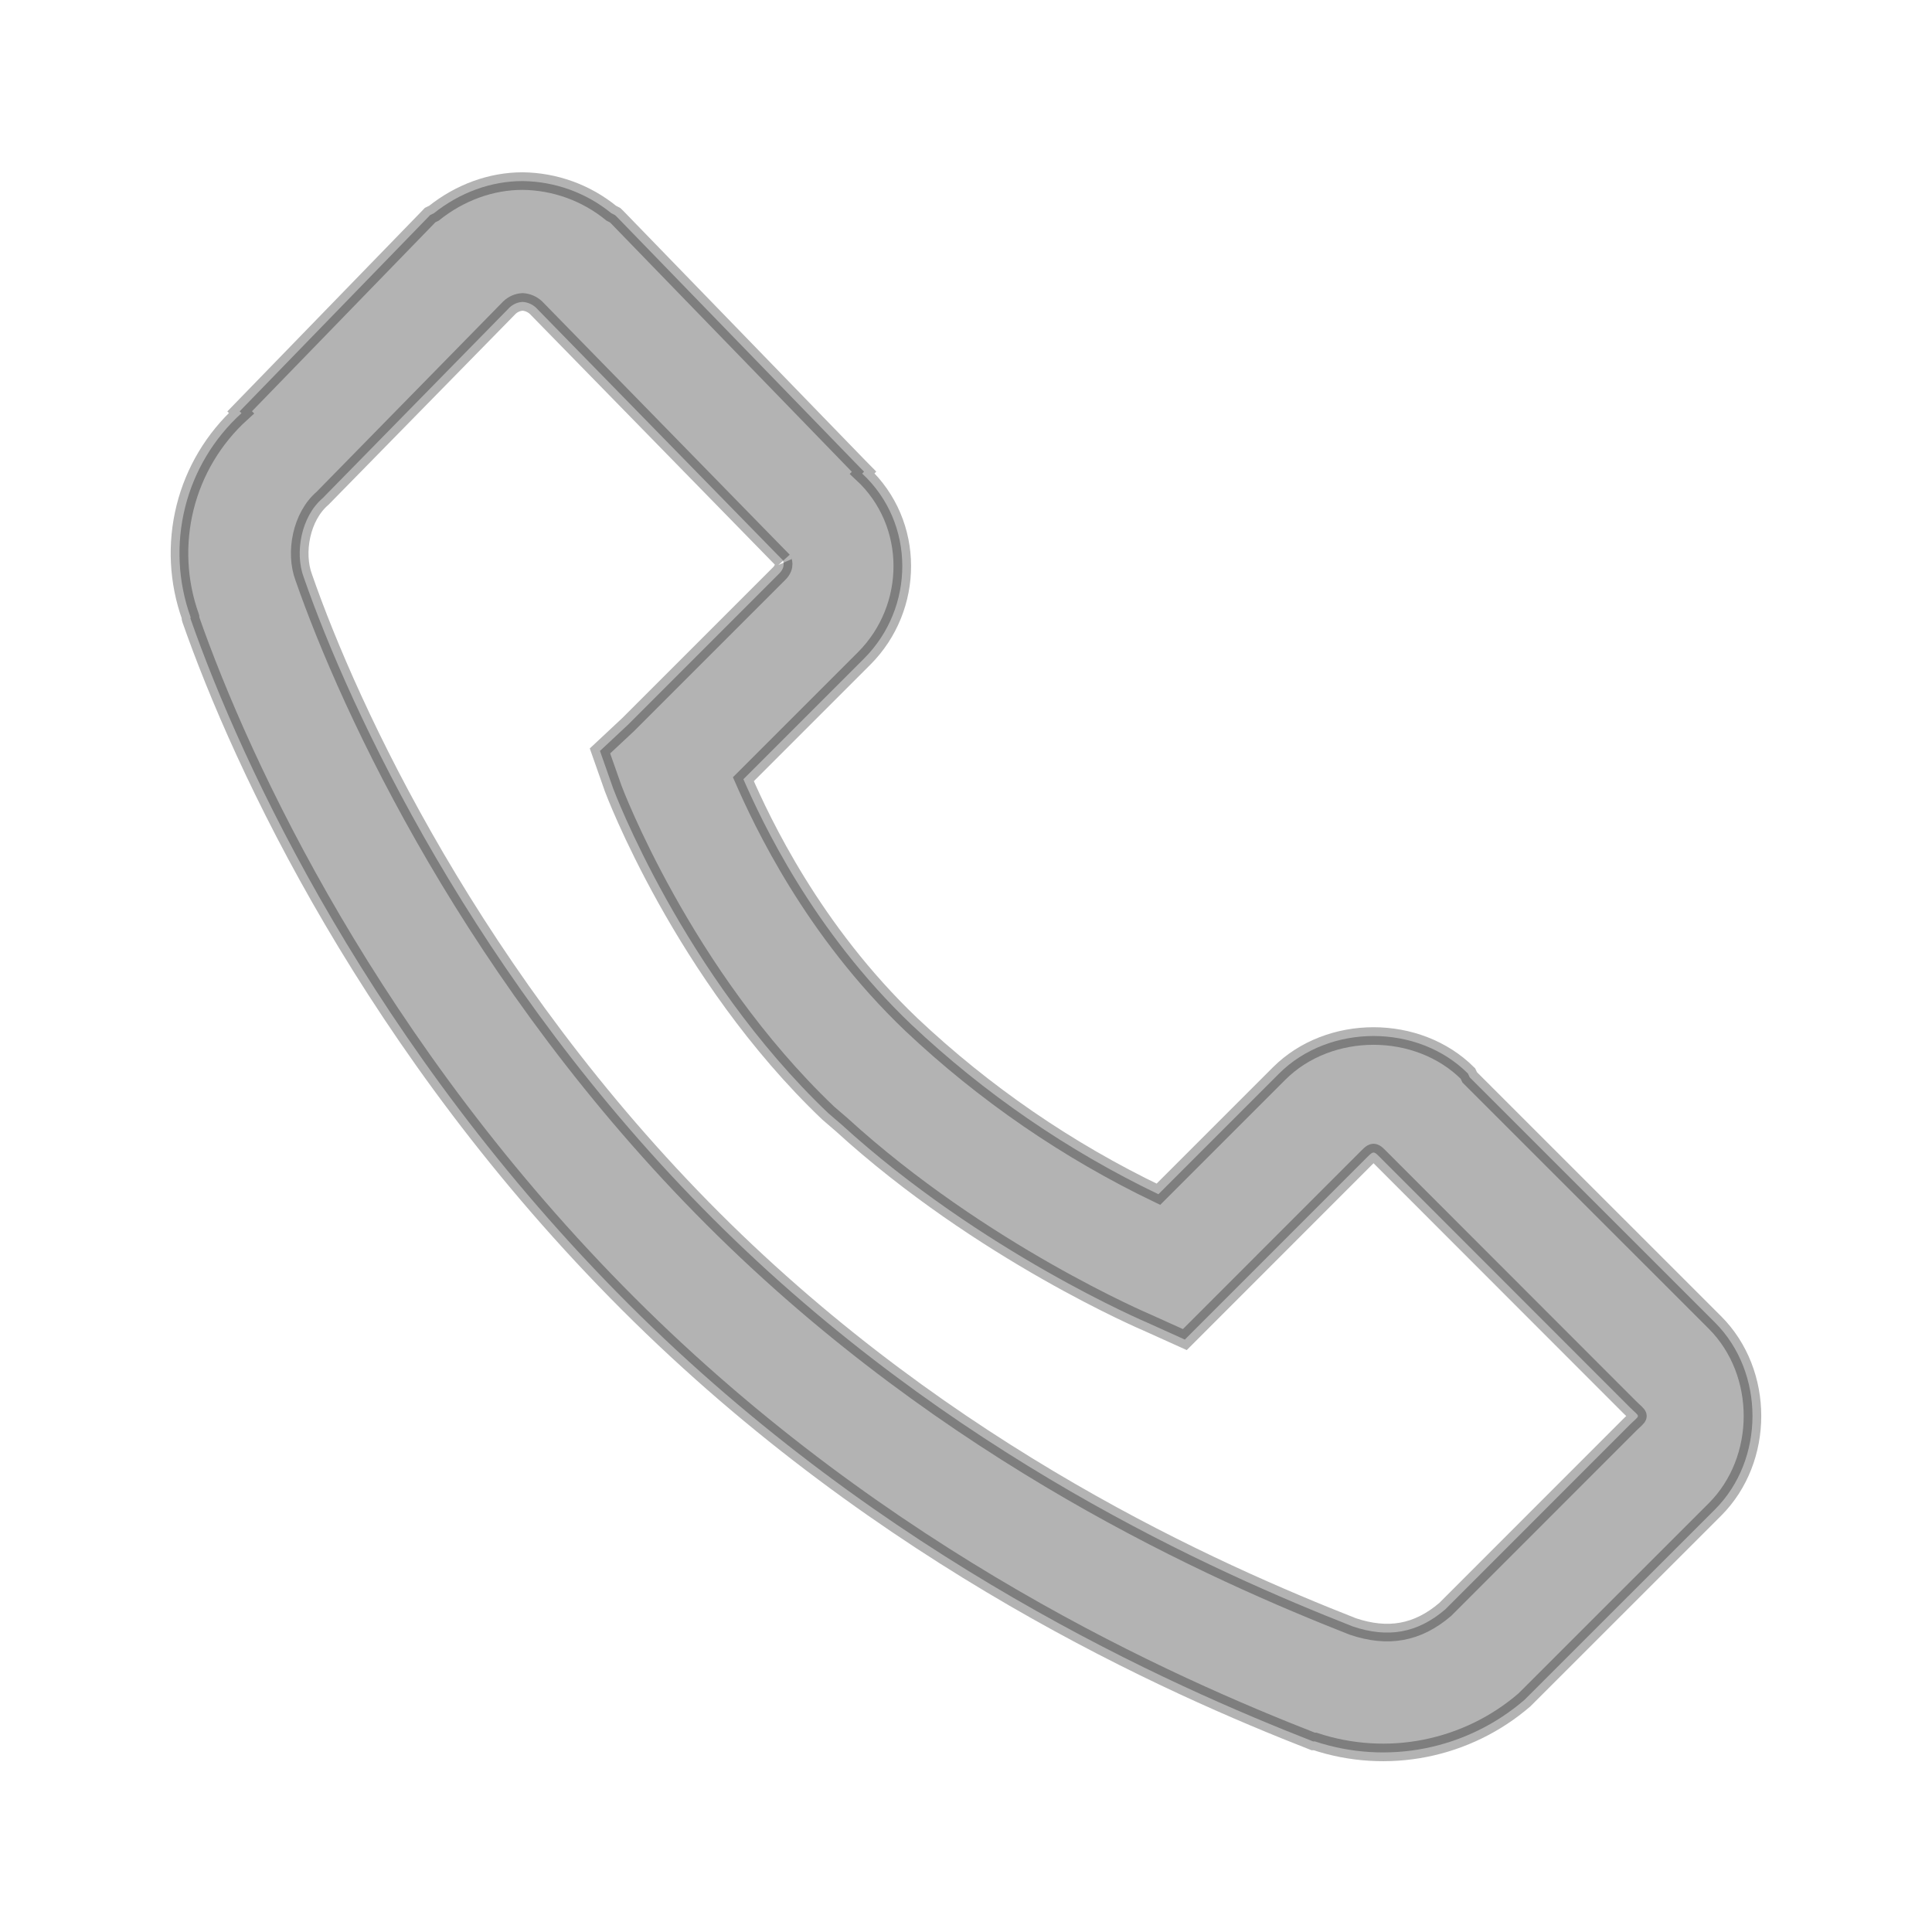 <?xml version="1.0" encoding="UTF-8"?> <svg xmlns="http://www.w3.org/2000/svg" width="22" height="22" viewBox="0 0 22 22" fill="none"><path d="M5.951 2.062C5.591 2.062 5.237 2.192 4.941 2.428L4.898 2.449L4.877 2.471L2.729 4.684L2.75 4.705C2.435 4.991 2.211 5.364 2.108 5.777C2.005 6.19 2.026 6.625 2.17 7.026C2.172 7.031 2.167 7.041 2.17 7.047C2.753 8.715 4.243 11.935 7.154 14.846C10.076 17.768 13.339 19.199 14.953 19.83H14.974C15.379 19.964 15.811 19.991 16.229 19.908C16.647 19.825 17.037 19.635 17.359 19.357L19.529 17.188C20.098 16.618 20.098 15.63 19.529 15.06L16.736 12.268L16.715 12.224C16.145 11.655 15.136 11.655 14.566 12.224L13.191 13.599C12.159 13.104 11.21 12.452 10.377 11.666C9.252 10.592 8.677 9.356 8.465 8.873L9.84 7.498C10.418 6.92 10.428 5.959 9.818 5.393L9.839 5.371L9.776 5.307L7.026 2.471L7.004 2.45L6.961 2.428C6.676 2.195 6.319 2.066 5.951 2.062ZM5.951 3.438C6.007 3.441 6.06 3.464 6.102 3.502L8.852 6.316L8.916 6.381C8.911 6.375 8.956 6.448 8.873 6.531L7.154 8.25L6.832 8.551L6.983 8.98C6.983 8.98 7.772 11.094 9.432 12.676L9.582 12.805C11.179 14.263 13.062 15.06 13.062 15.06L13.492 15.254L15.533 13.212C15.652 13.095 15.63 13.095 15.748 13.212L18.562 16.028C18.681 16.146 18.681 16.103 18.562 16.221L16.457 18.327C16.14 18.598 15.804 18.655 15.405 18.521C13.847 17.908 10.82 16.578 8.121 13.88C5.4 11.159 3.98 8.073 3.459 6.575C3.354 6.295 3.429 5.882 3.674 5.673L3.717 5.629L5.801 3.503C5.842 3.464 5.894 3.441 5.95 3.438H5.951Z" fill="black" fill-opacity="0.3" stroke="black" stroke-opacity="0.3" stroke-width="0.2"></path></svg> 